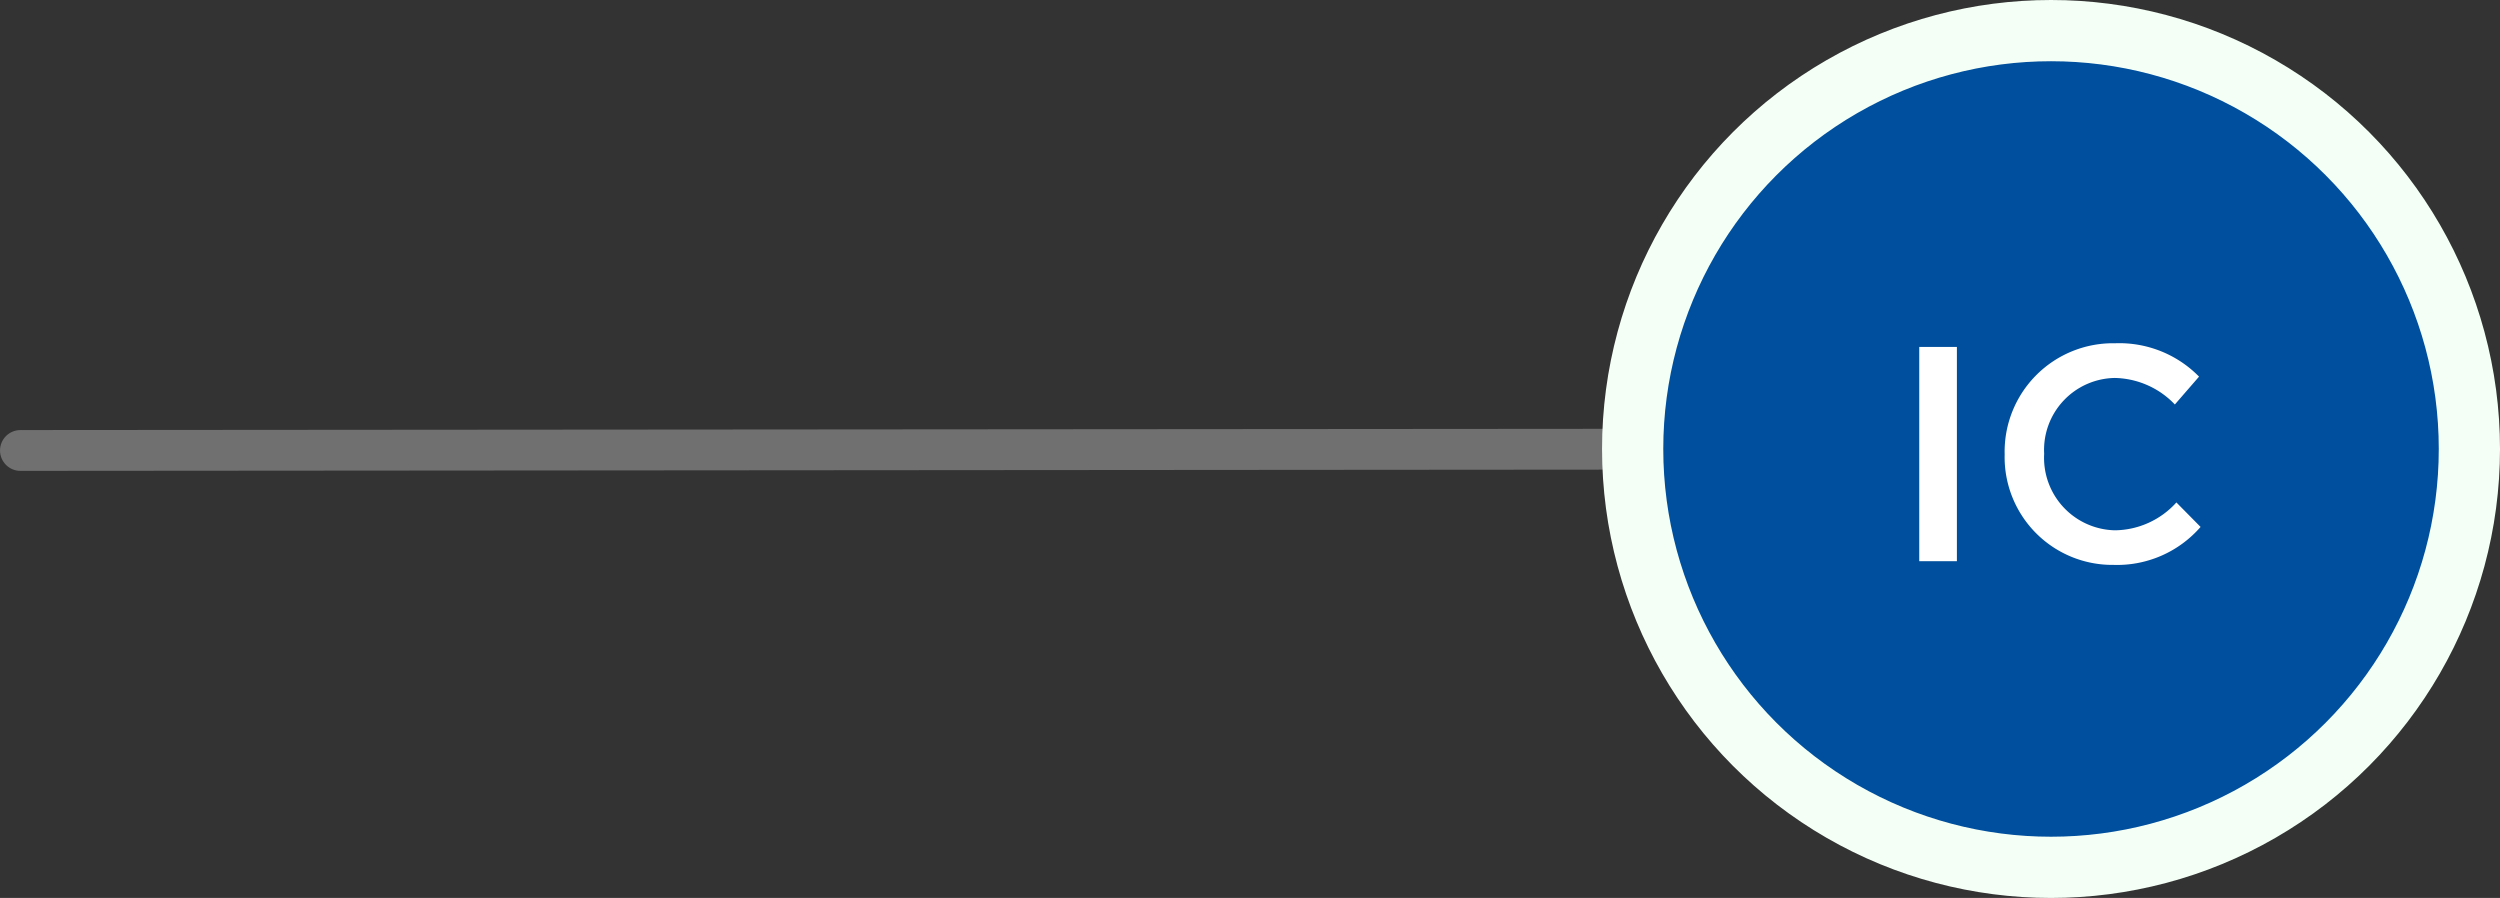 <svg xmlns="http://www.w3.org/2000/svg" width="122.501" height="44" viewBox="0 0 122.501 44">
  <rect x="0" y="0" width="122.501" height="44" fill="#333333" stroke="none"/>
  <g id="ic" transform="translate(-310.499 -3020.5)">
    <line id="Line_19" data-name="Line 19" y1="0.073" x2="93" transform="translate(311.5 3042.5)" fill="none" stroke="#707070" stroke-linecap="round" stroke-width="2"/>
    <g id="Group_236" data-name="Group 236" transform="translate(390.5 3022)">
      <circle id="Ellipse_19" data-name="Ellipse 19" cx="20.5" cy="20.5" r="20.5" fill="#004f9e" stroke="#f4fff6" stroke-width="3"/>
      <path id="Path_20884" data-name="Path 20884" d="M-6.457,0h1.845V-10.5H-6.457ZM3.068.18a5.418,5.418,0,0,0,4.26-1.86L6.143-2.88A4.116,4.116,0,0,1,3.128-1.515,3.551,3.551,0,0,1-.337-5.25v-.03a3.525,3.525,0,0,1,3.465-3.7,4.176,4.176,0,0,1,2.94,1.3L7.253-9.045a5.473,5.473,0,0,0-4.11-1.635A5.313,5.313,0,0,0-2.272-5.25v.03A5.281,5.281,0,0,0,3.068.18Z" transform="translate(20.5 26)" fill="#fff"/>
    </g>
  </g>
</svg>
